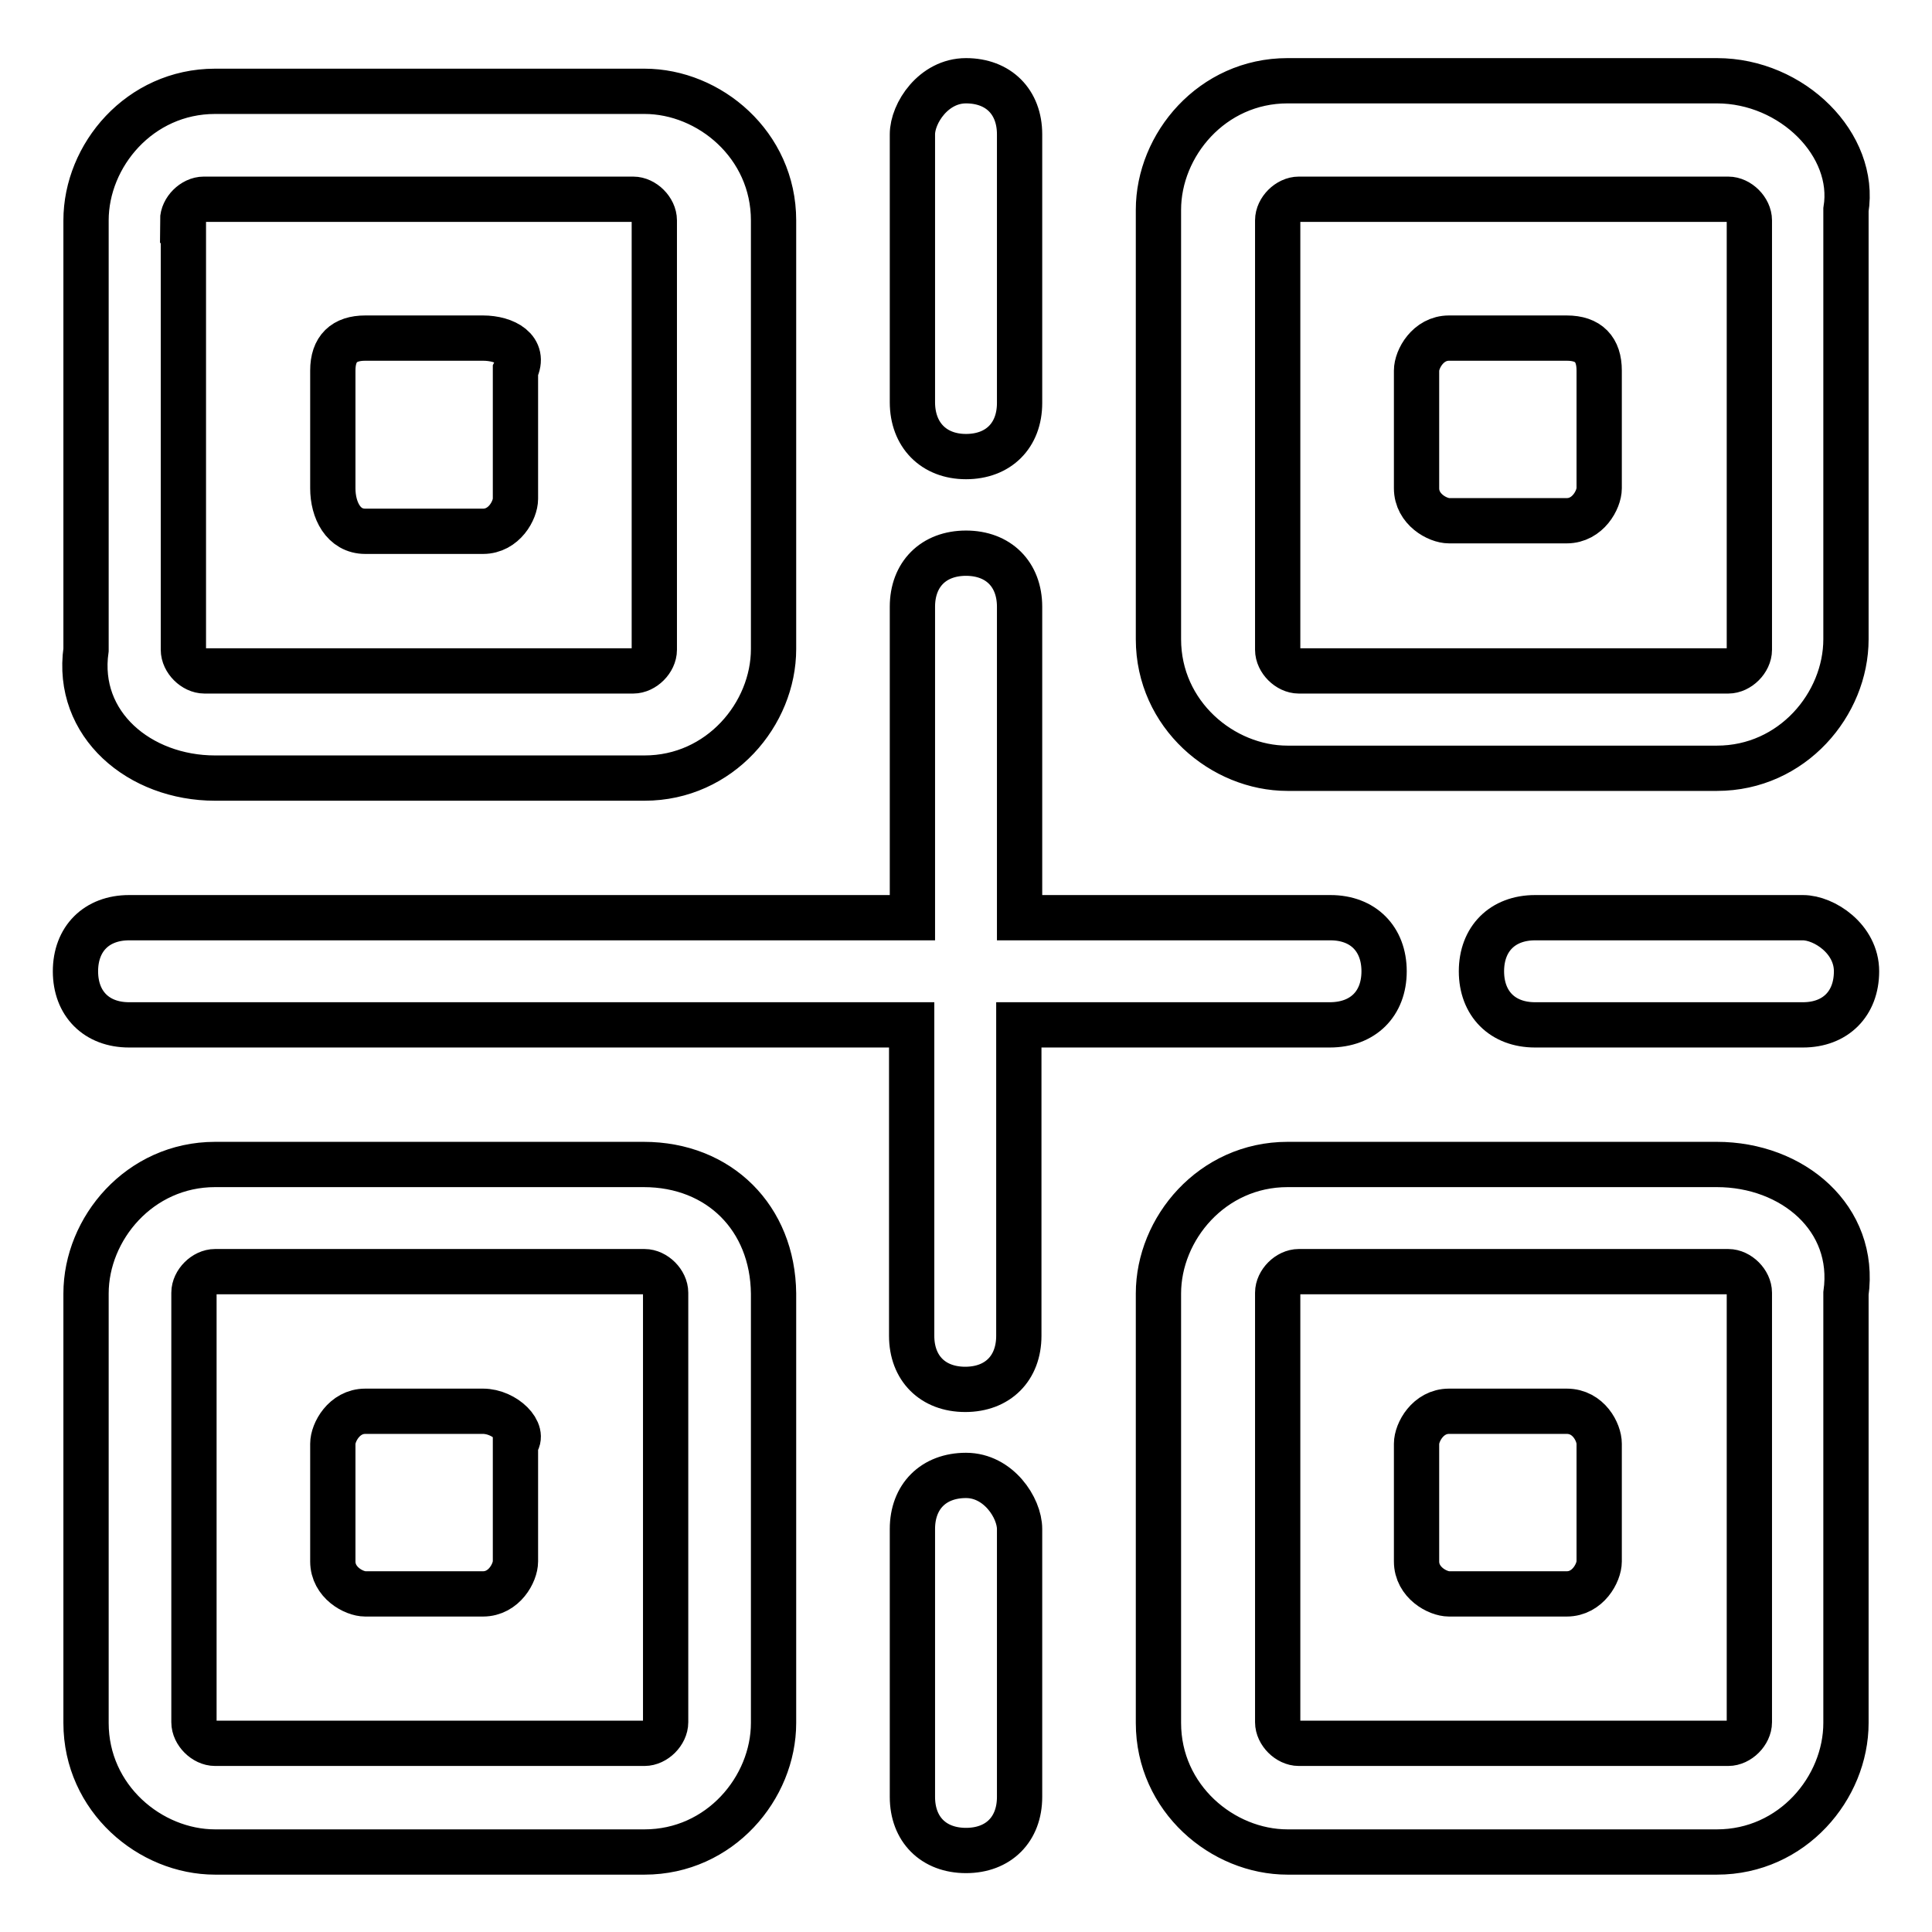 <?xml version="1.0" encoding="utf-8"?>
<!-- Svg Vector Icons : http://www.onlinewebfonts.com/icon -->
<!DOCTYPE svg PUBLIC "-//W3C//DTD SVG 1.1//EN" "http://www.w3.org/Graphics/SVG/1.1/DTD/svg11.dtd">
<svg version="1.1" xmlns="http://www.w3.org/2000/svg" xmlns:xlink="http://www.w3.org/1999/xlink" x="0px" y="0px" viewBox="0 0 256 256" enable-background="new 0 0 256 256" xml:space="preserve">
<g> <path stroke-width="6" fill-opacity="0" stroke="#000000"  d="M85.3,154.3H28.5c-10,0-17.1,8.5-17.1,17.1v56.9c0,10,8.5,17.1,17.1,17.1h56.9c10,0,17.1-8.5,17.1-17.1 v-56.9C102.4,161.4,95.3,154.3,85.3,154.3z M88.2,228.2c0,1.4-1.4,2.8-2.8,2.8H28.5c-1.4,0-2.8-1.4-2.8-2.8v-56.9 c0-1.4,1.4-2.8,2.8-2.8h56.9c1.4,0,2.8,1.4,2.8,2.8V228.2z M64,187H48.4c-2.8,0-4.3,2.8-4.3,4.3v15.6c0,2.8,2.8,4.3,4.3,4.3l15.6,0 c2.8,0,4.3-2.8,4.3-4.3v-15.6C69.7,189.8,66.9,187,64,187z M207.6,187H192c-2.8,0-4.3,2.8-4.3,4.3v15.6c0,2.8,2.8,4.3,4.3,4.3h15.6 c2.8,0,4.3-2.8,4.3-4.3v-15.6C211.9,189.8,210.5,187,207.6,187z M48.4,70.4H64c2.8,0,4.3-2.8,4.3-4.3V49.1c1.4-2.8-1.4-4.3-4.3-4.3 H48.4c-2.8,0-4.3,1.4-4.3,4.3v15.6C44.1,67.6,45.5,70.4,48.4,70.4z M207.6,44.8H192c-2.8,0-4.3,2.8-4.3,4.3v15.6 c0,2.8,2.8,4.3,4.3,4.3h15.6c2.8,0,4.3-2.8,4.3-4.3V49.1C211.9,46.3,210.5,44.8,207.6,44.8z M28.5,103.1h56.9 c10,0,17.1-8.5,17.1-17.1V29.2c0-10-8.5-17.1-17.1-17.1H28.5c-10,0-17.1,8.5-17.1,17.1v56.9C10,96,18.5,103.1,28.5,103.1z  M24.2,29.2c0-1.4,1.4-2.8,2.8-2.8h56.9c1.4,0,2.8,1.4,2.8,2.8v56.9c0,1.4-1.4,2.8-2.8,2.8H27.1c-1.4,0-2.8-1.4-2.8-2.8V29.2z  M227.5,154.3h-56.9c-10,0-17.1,8.5-17.1,17.1v56.9c0,10,8.5,17.1,17.1,17.1h56.9c10,0,17.1-8.5,17.1-17.1v-56.9 C246,161.4,237.5,154.3,227.5,154.3z M231.8,228.2c0,1.4-1.4,2.8-2.8,2.8h-56.9c-1.4,0-2.8-1.4-2.8-2.8v-56.9 c0-1.4,1.4-2.8,2.8-2.8h56.9c1.4,0,2.8,1.4,2.8,2.8V228.2z M227.5,10.7h-56.9c-10,0-17.1,8.5-17.1,17.1v56.9 c0,10,8.5,17.1,17.1,17.1h56.9c10,0,17.1-8.5,17.1-17.1V27.8C246,19.2,237.5,10.7,227.5,10.7z M231.8,86.1c0,1.4-1.4,2.8-2.8,2.8 h-56.9c-1.4,0-2.8-1.4-2.8-2.8V29.2c0-1.4,1.4-2.8,2.8-2.8h56.9c1.4,0,2.8,1.4,2.8,2.8V86.1z M128,60.5c4.3,0,7.1-2.8,7.1-7.1V17.8 c0-4.3-2.8-7.1-7.1-7.1c-4.3,0-7.1,4.3-7.1,7.1v35.5C120.9,57.6,123.7,60.5,128,60.5z M128,195.5c-4.3,0-7.1,2.8-7.1,7.1v35.5 c0,4.3,2.8,7.1,7.1,7.1c4.3,0,7.1-2.8,7.1-7.1v-35.5C135.1,199.8,132.3,195.5,128,195.5z M238.9,121.6h-35.5 c-4.3,0-7.1,2.8-7.1,7.1c0,4.3,2.8,7.1,7.1,7.1h35.5c4.3,0,7.1-2.8,7.1-7.1C246,124.4,241.7,121.6,238.9,121.6z M183.4,128.7 c0-4.3-2.8-7.1-7.1-7.1h-41.2V80.4c0-4.3-2.8-7.1-7.1-7.1c-4.3,0-7.1,2.8-7.1,7.1v41.2H86.8h-7.1H17.1c-4.3,0-7.1,2.8-7.1,7.1 c0,4.3,2.8,7.1,7.1,7.1h61.1h7.1h35.5V177c0,4.3,2.8,7.1,7.1,7.1c4.3,0,7.1-2.8,7.1-7.1v-41.2h41.2 C180.6,135.8,183.4,133,183.4,128.7z"/></g>
</svg>